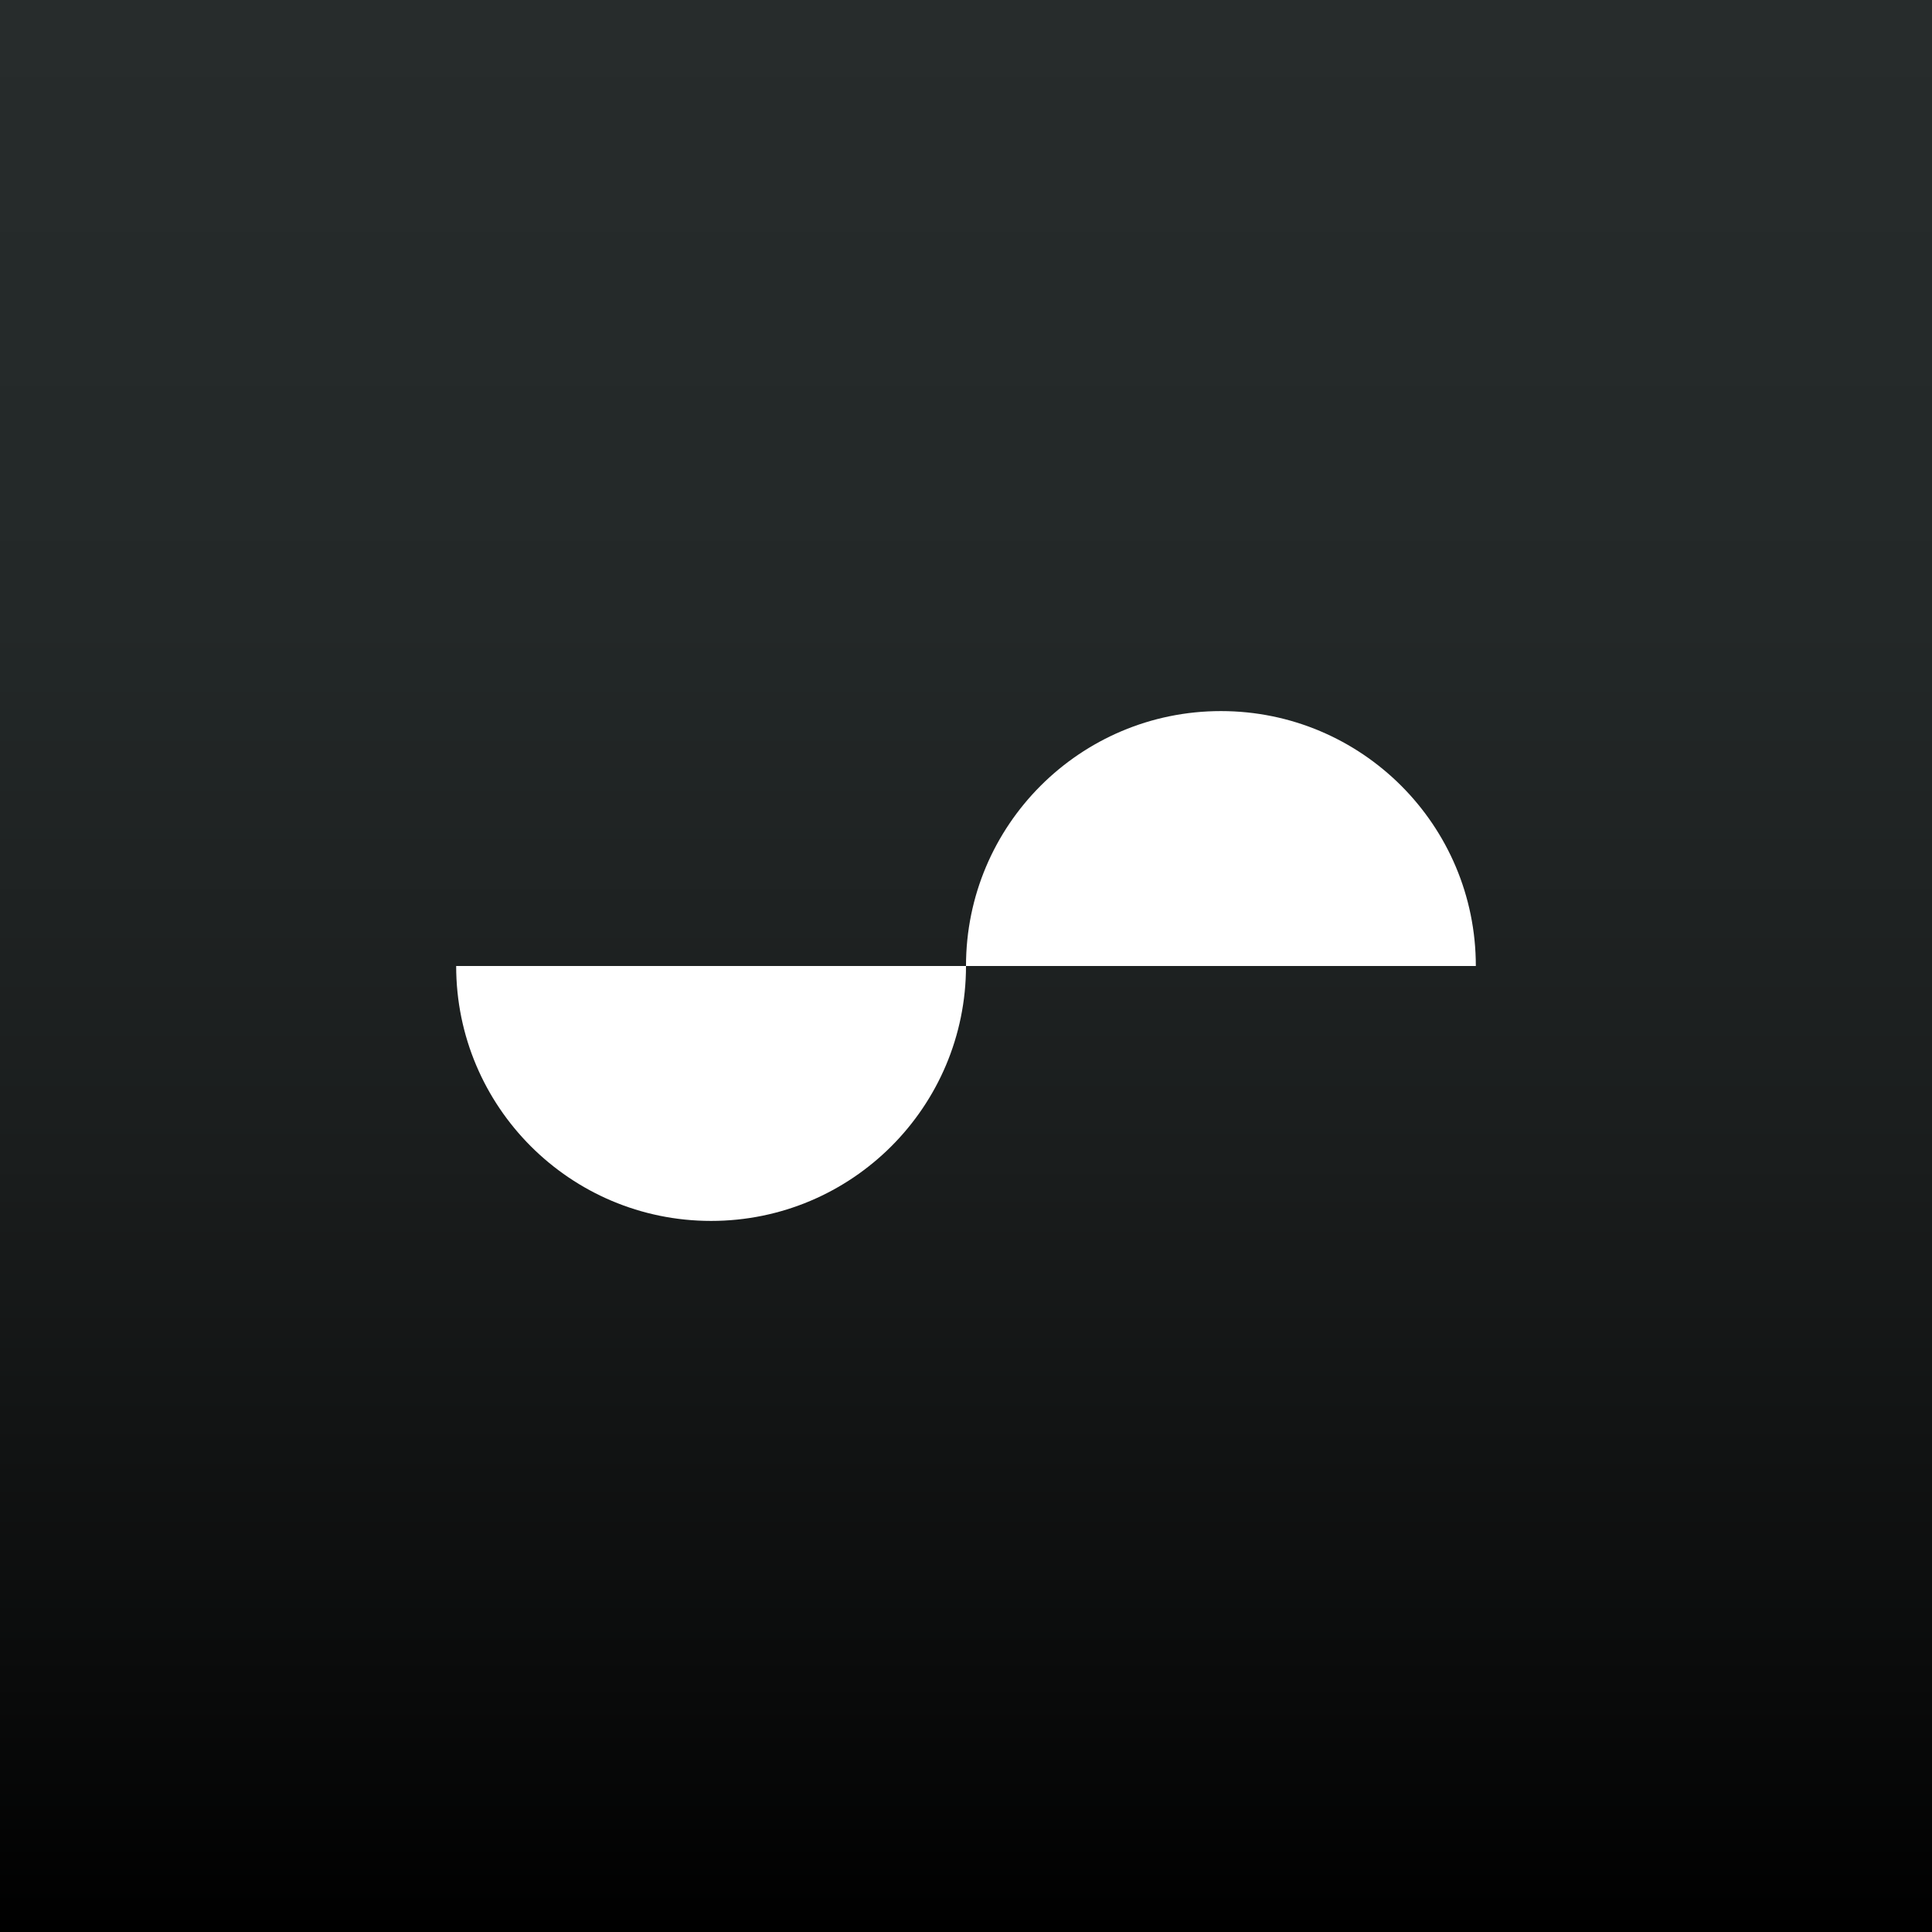 <svg xmlns="http://www.w3.org/2000/svg" viewBox="0 0 180 180"><rect x="0" y="0" width="180" height="180" fill="#808080" stroke="none"/><defs><linearGradient id="a" x1="90" x2="90" y1="180" y2="0" data-name="Unbenannter Verlauf 10" gradientUnits="userSpaceOnUse"><stop offset="0"/><stop offset=".13" stop-color="#0a0b0b"/><stop offset=".4" stop-color="#1a1d1d"/><stop offset=".68" stop-color="#232828"/><stop offset="1" stop-color="#272c2c"/></linearGradient></defs><path d="M0 0h180v180H0z" style="fill:url(#a)"/><path d="M137.5 90c0-13.12-10.63-23.75-23.75-23.75S90 76.88 90 90h47.5Zm-95 0c0 13.12 10.63 23.75 23.75 23.75S90 103.12 90 90H42.5Z" style="fill:#fff"/></svg>